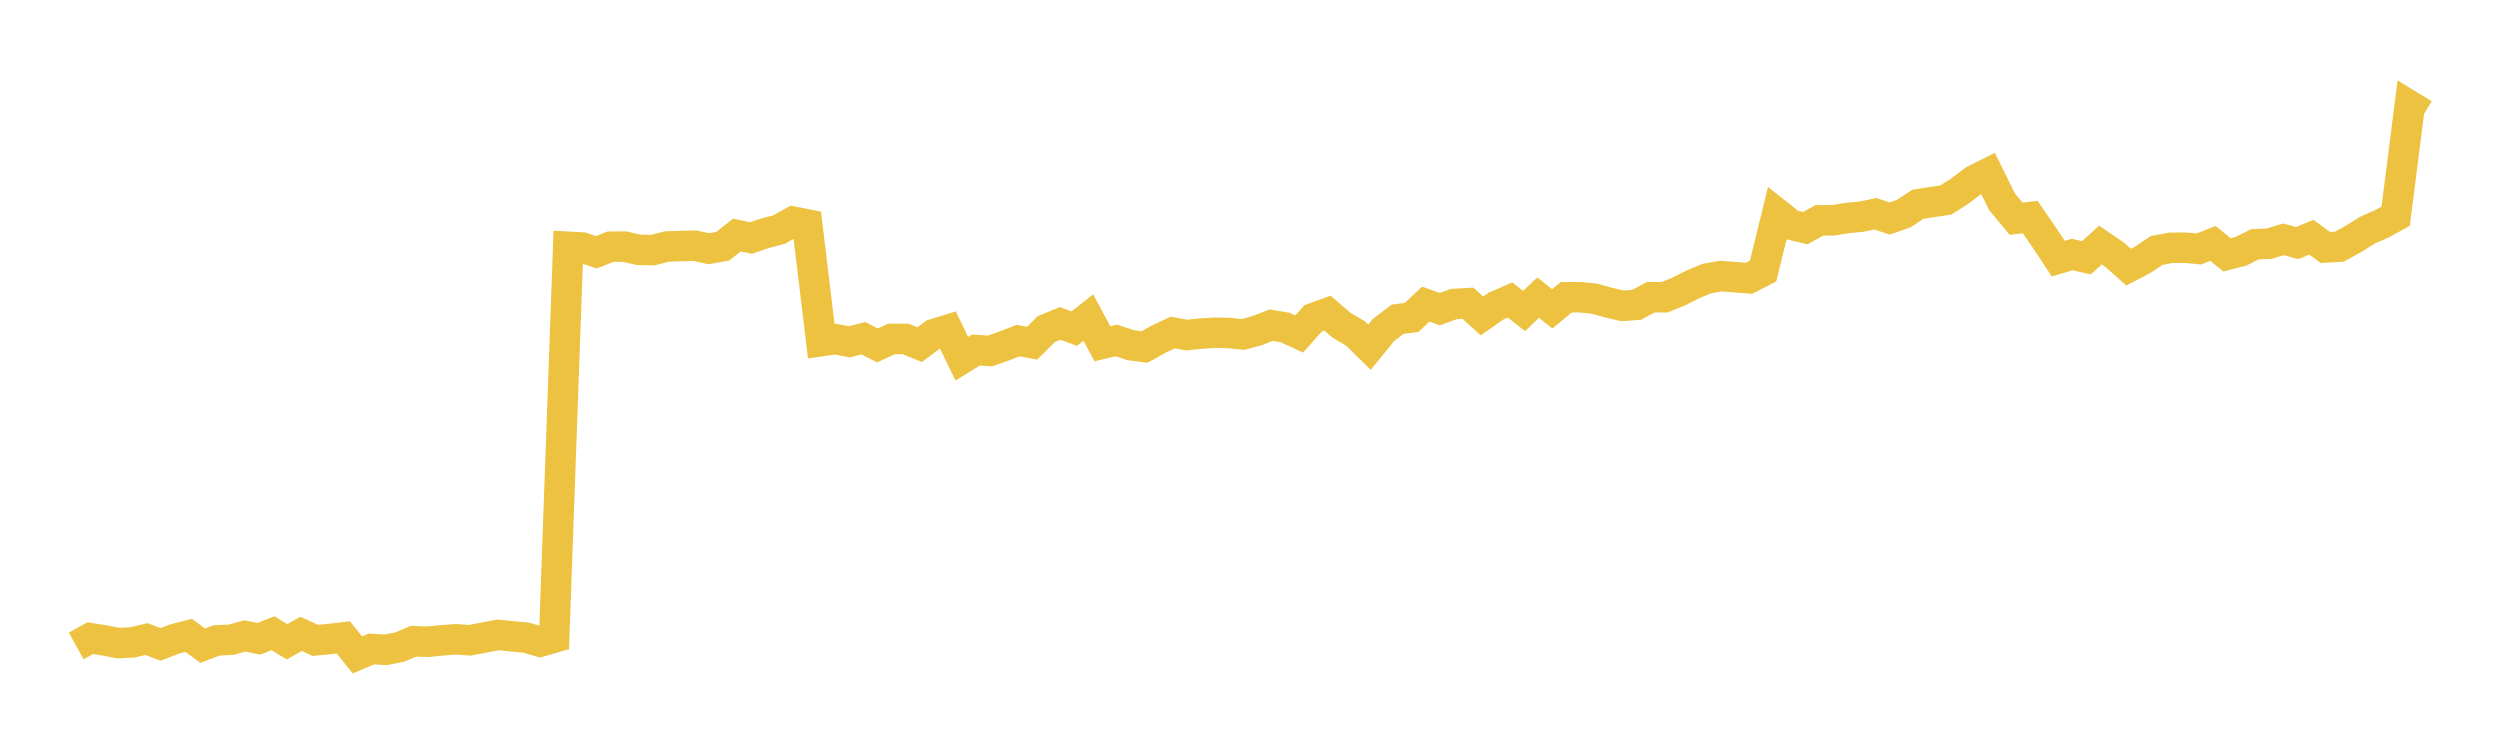 <svg width="164" height="48" xmlns="http://www.w3.org/2000/svg" xmlns:xlink="http://www.w3.org/1999/xlink"><path fill="none" stroke="rgb(237,194,64)" stroke-width="2" d="M5,42.375L5.922,41.862L6.844,42.011L7.766,42.186L8.689,42.14L9.611,41.922L10.533,42.274L11.455,41.919L12.377,41.68L13.299,42.356L14.222,42.006L15.144,41.969L16.066,41.719L16.988,41.904L17.91,41.539L18.832,42.102L19.754,41.58L20.677,42.008L21.599,41.92L22.521,41.815L23.443,42.962L24.365,42.571L25.287,42.627L26.21,42.452L27.132,42.063L28.054,42.099L28.976,42.008L29.898,41.936L30.82,42.001L31.743,41.828L32.665,41.651L33.587,41.742L34.509,41.828L35.431,42.095L36.353,41.829L37.275,16.188L38.198,16.238L39.12,16.549L40.042,16.186L40.964,16.176L41.886,16.385L42.808,16.411L43.731,16.174L44.653,16.142L45.575,16.118L46.497,16.316L47.419,16.148L48.341,15.42L49.263,15.615L50.186,15.3L51.108,15.061L52.03,14.542L52.952,14.723L53.874,22.378L54.796,22.246L55.719,22.424L56.641,22.188L57.563,22.663L58.485,22.233L59.407,22.235L60.329,22.611L61.251,21.922L62.174,21.636L63.096,23.532L64.018,22.962L64.94,23.023L65.862,22.702L66.784,22.344L67.707,22.512L68.629,21.594L69.551,21.217L70.473,21.556L71.395,20.831L72.317,22.551L73.24,22.334L74.162,22.641L75.084,22.763L76.006,22.248L76.928,21.817L77.85,21.979L78.772,21.884L79.695,21.826L80.617,21.845L81.539,21.941L82.461,21.693L83.383,21.33L84.305,21.481L85.228,21.91L86.15,20.872L87.072,20.537L87.994,21.33L88.916,21.872L89.838,22.78L90.76,21.647L91.683,20.943L92.605,20.823L93.527,19.951L94.449,20.279L95.371,19.945L96.293,19.89L97.216,20.724L98.138,20.081L99.06,19.68L99.982,20.403L100.904,19.523L101.826,20.26L102.749,19.499L103.671,19.5L104.593,19.594L105.515,19.848L106.437,20.063L107.359,19.998L108.281,19.5L109.204,19.497L110.126,19.123L111.048,18.657L111.97,18.272L112.892,18.11L113.814,18.184L114.737,18.258L115.659,17.783L116.581,14.015L117.503,14.745L118.425,14.965L119.347,14.457L120.269,14.453L121.192,14.301L122.114,14.212L123.036,14.023L123.958,14.335L124.88,14.013L125.802,13.404L126.725,13.257L127.647,13.122L128.569,12.529L129.491,11.83L130.413,11.37L131.335,13.238L132.257,14.349L133.18,14.237L134.102,15.578L135.024,16.967L135.946,16.696L136.868,16.911L137.79,16.074L138.713,16.704L139.635,17.525L140.557,17.046L141.479,16.43L142.401,16.258L143.323,16.248L144.246,16.331L145.168,15.968L146.09,16.716L147.012,16.478L147.934,16.022L148.856,15.985L149.778,15.701L150.701,15.947L151.623,15.558L152.545,16.234L153.467,16.182L154.389,15.672L155.311,15.095L156.234,14.691L157.156,14.185L158.078,6.932L159,7.496"></path></svg>